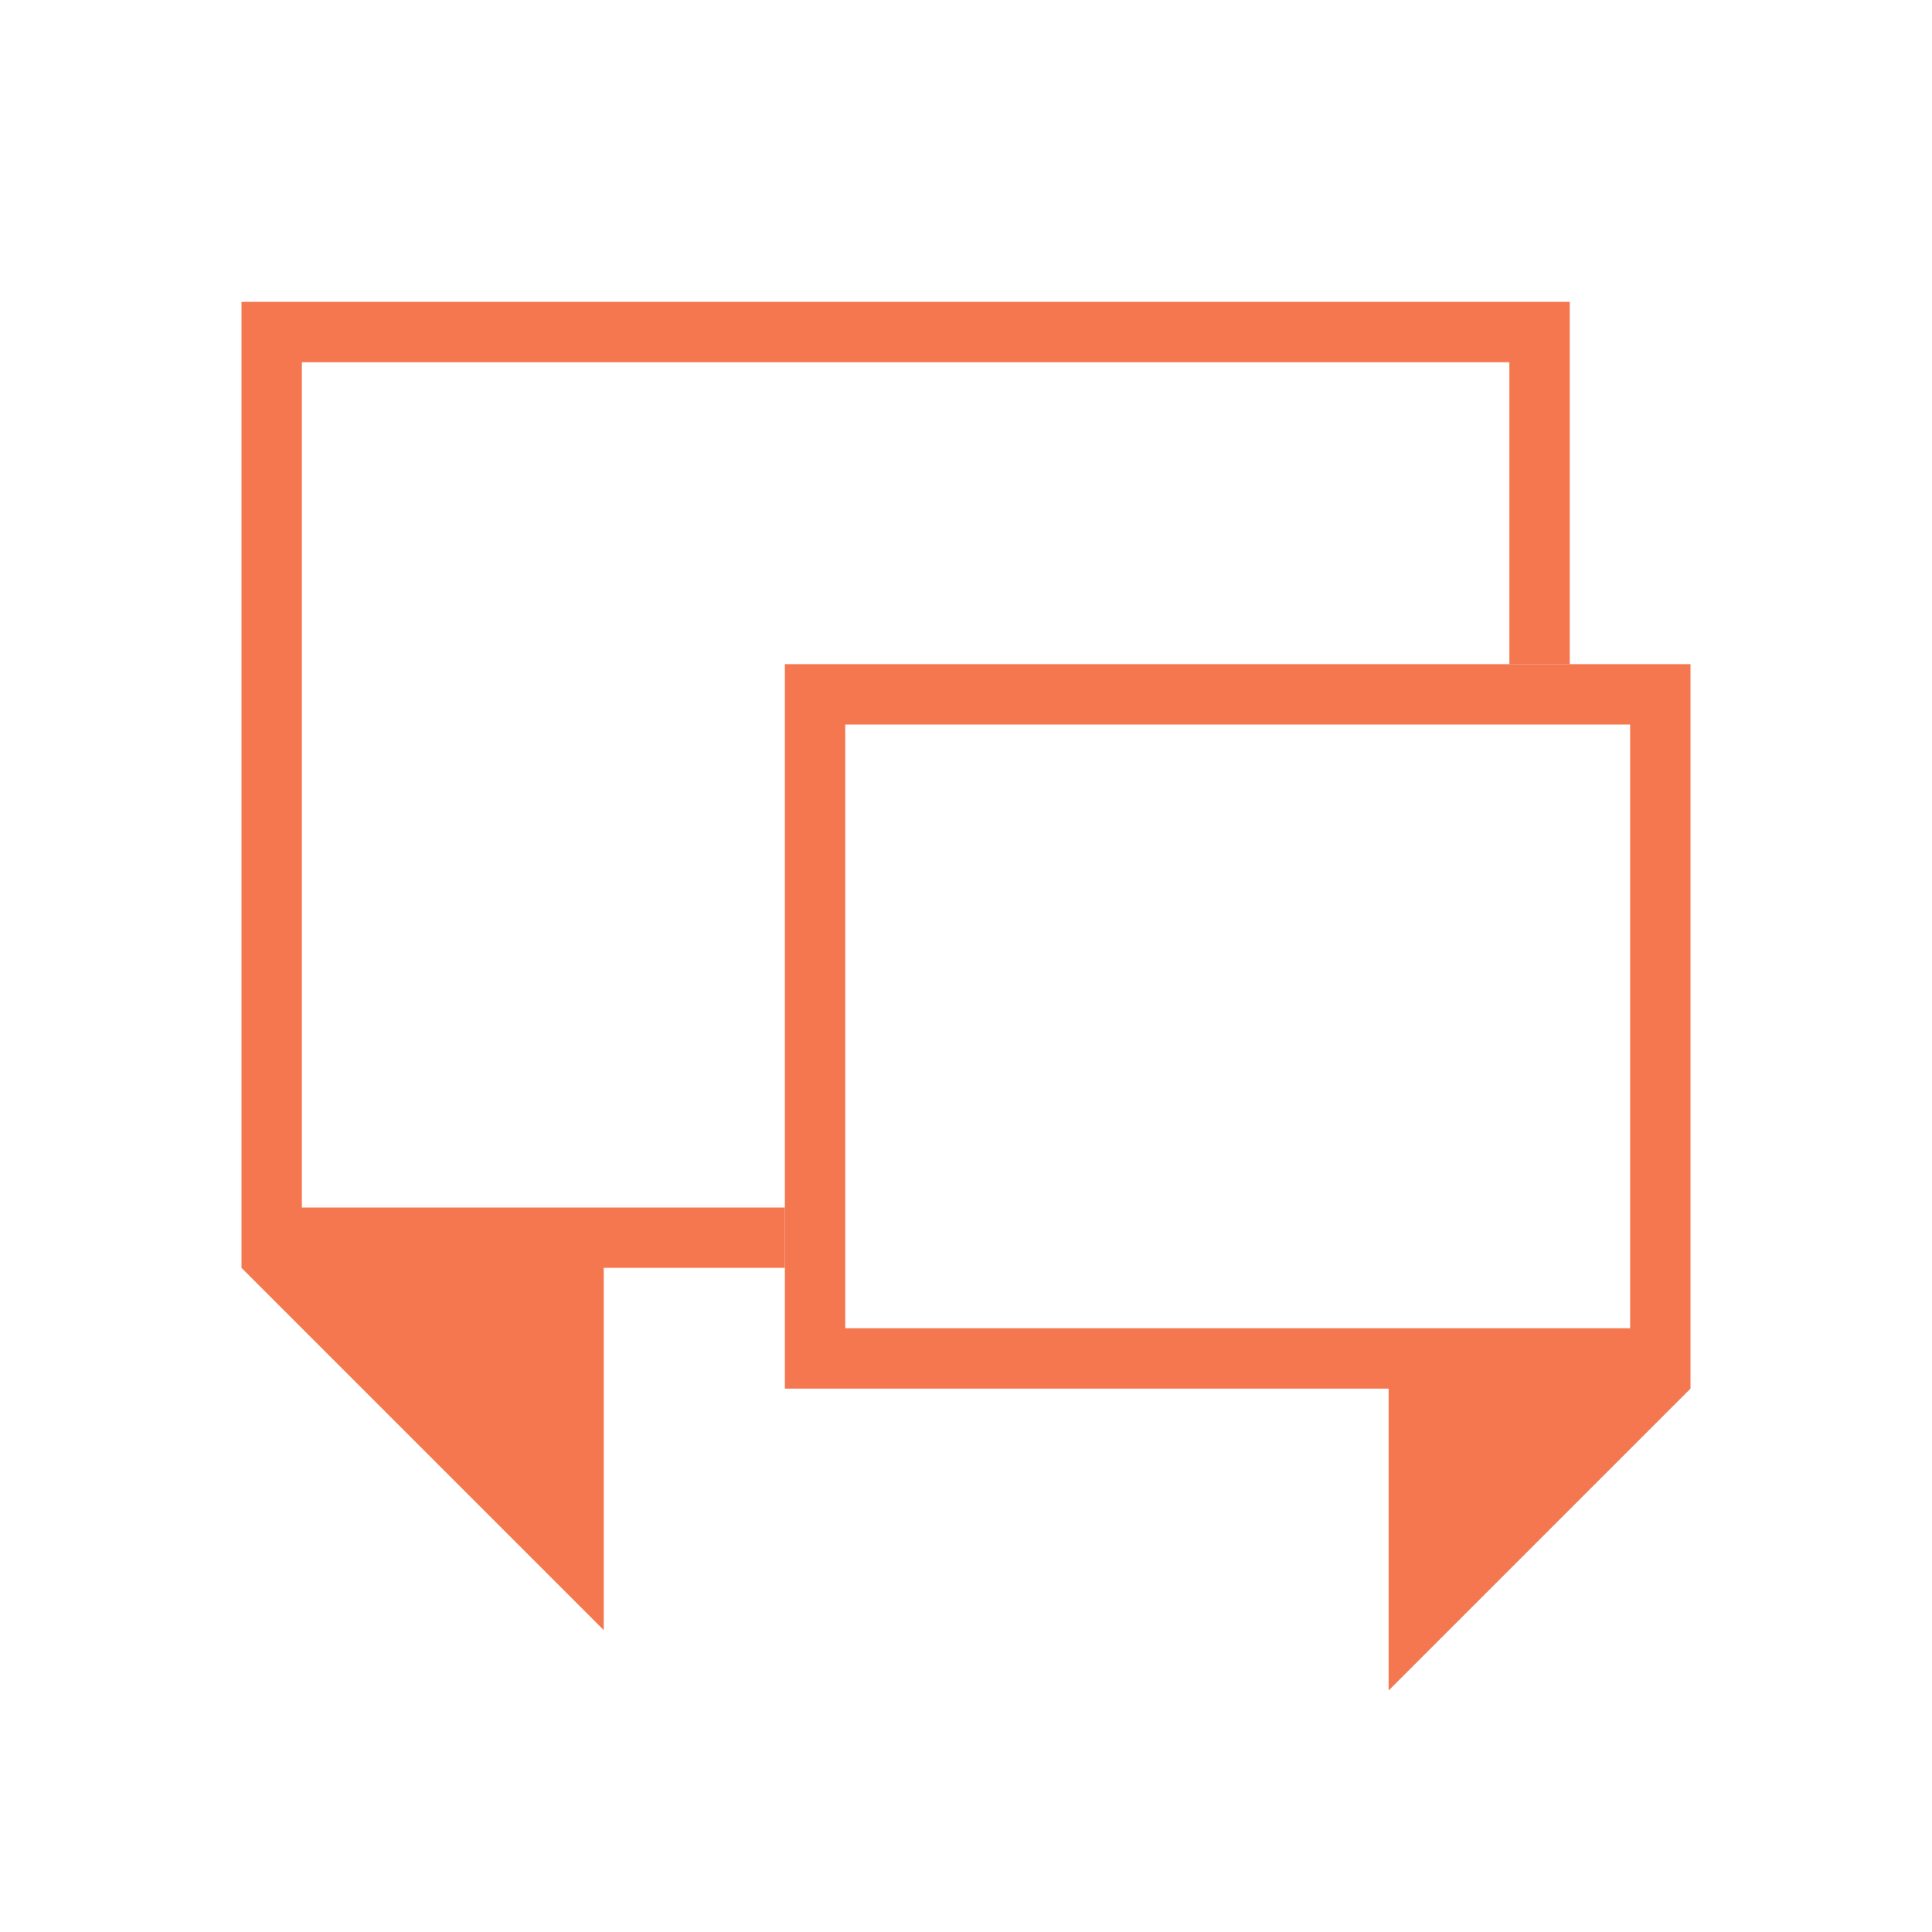 <svg viewBox="0 0 32 32" xmlns="http://www.w3.org/2000/svg"><g fill="#f47750"><path d="m4 5v16l6 6v-6h3v-1h-8v-14h20v5h1v-6z"/><path d="m28 11v12l-5 5v-5h-8-2v-1-3-1.5-6.5zm-1 1h-13v5.5 1.5 3h1 12z"/></g></svg>